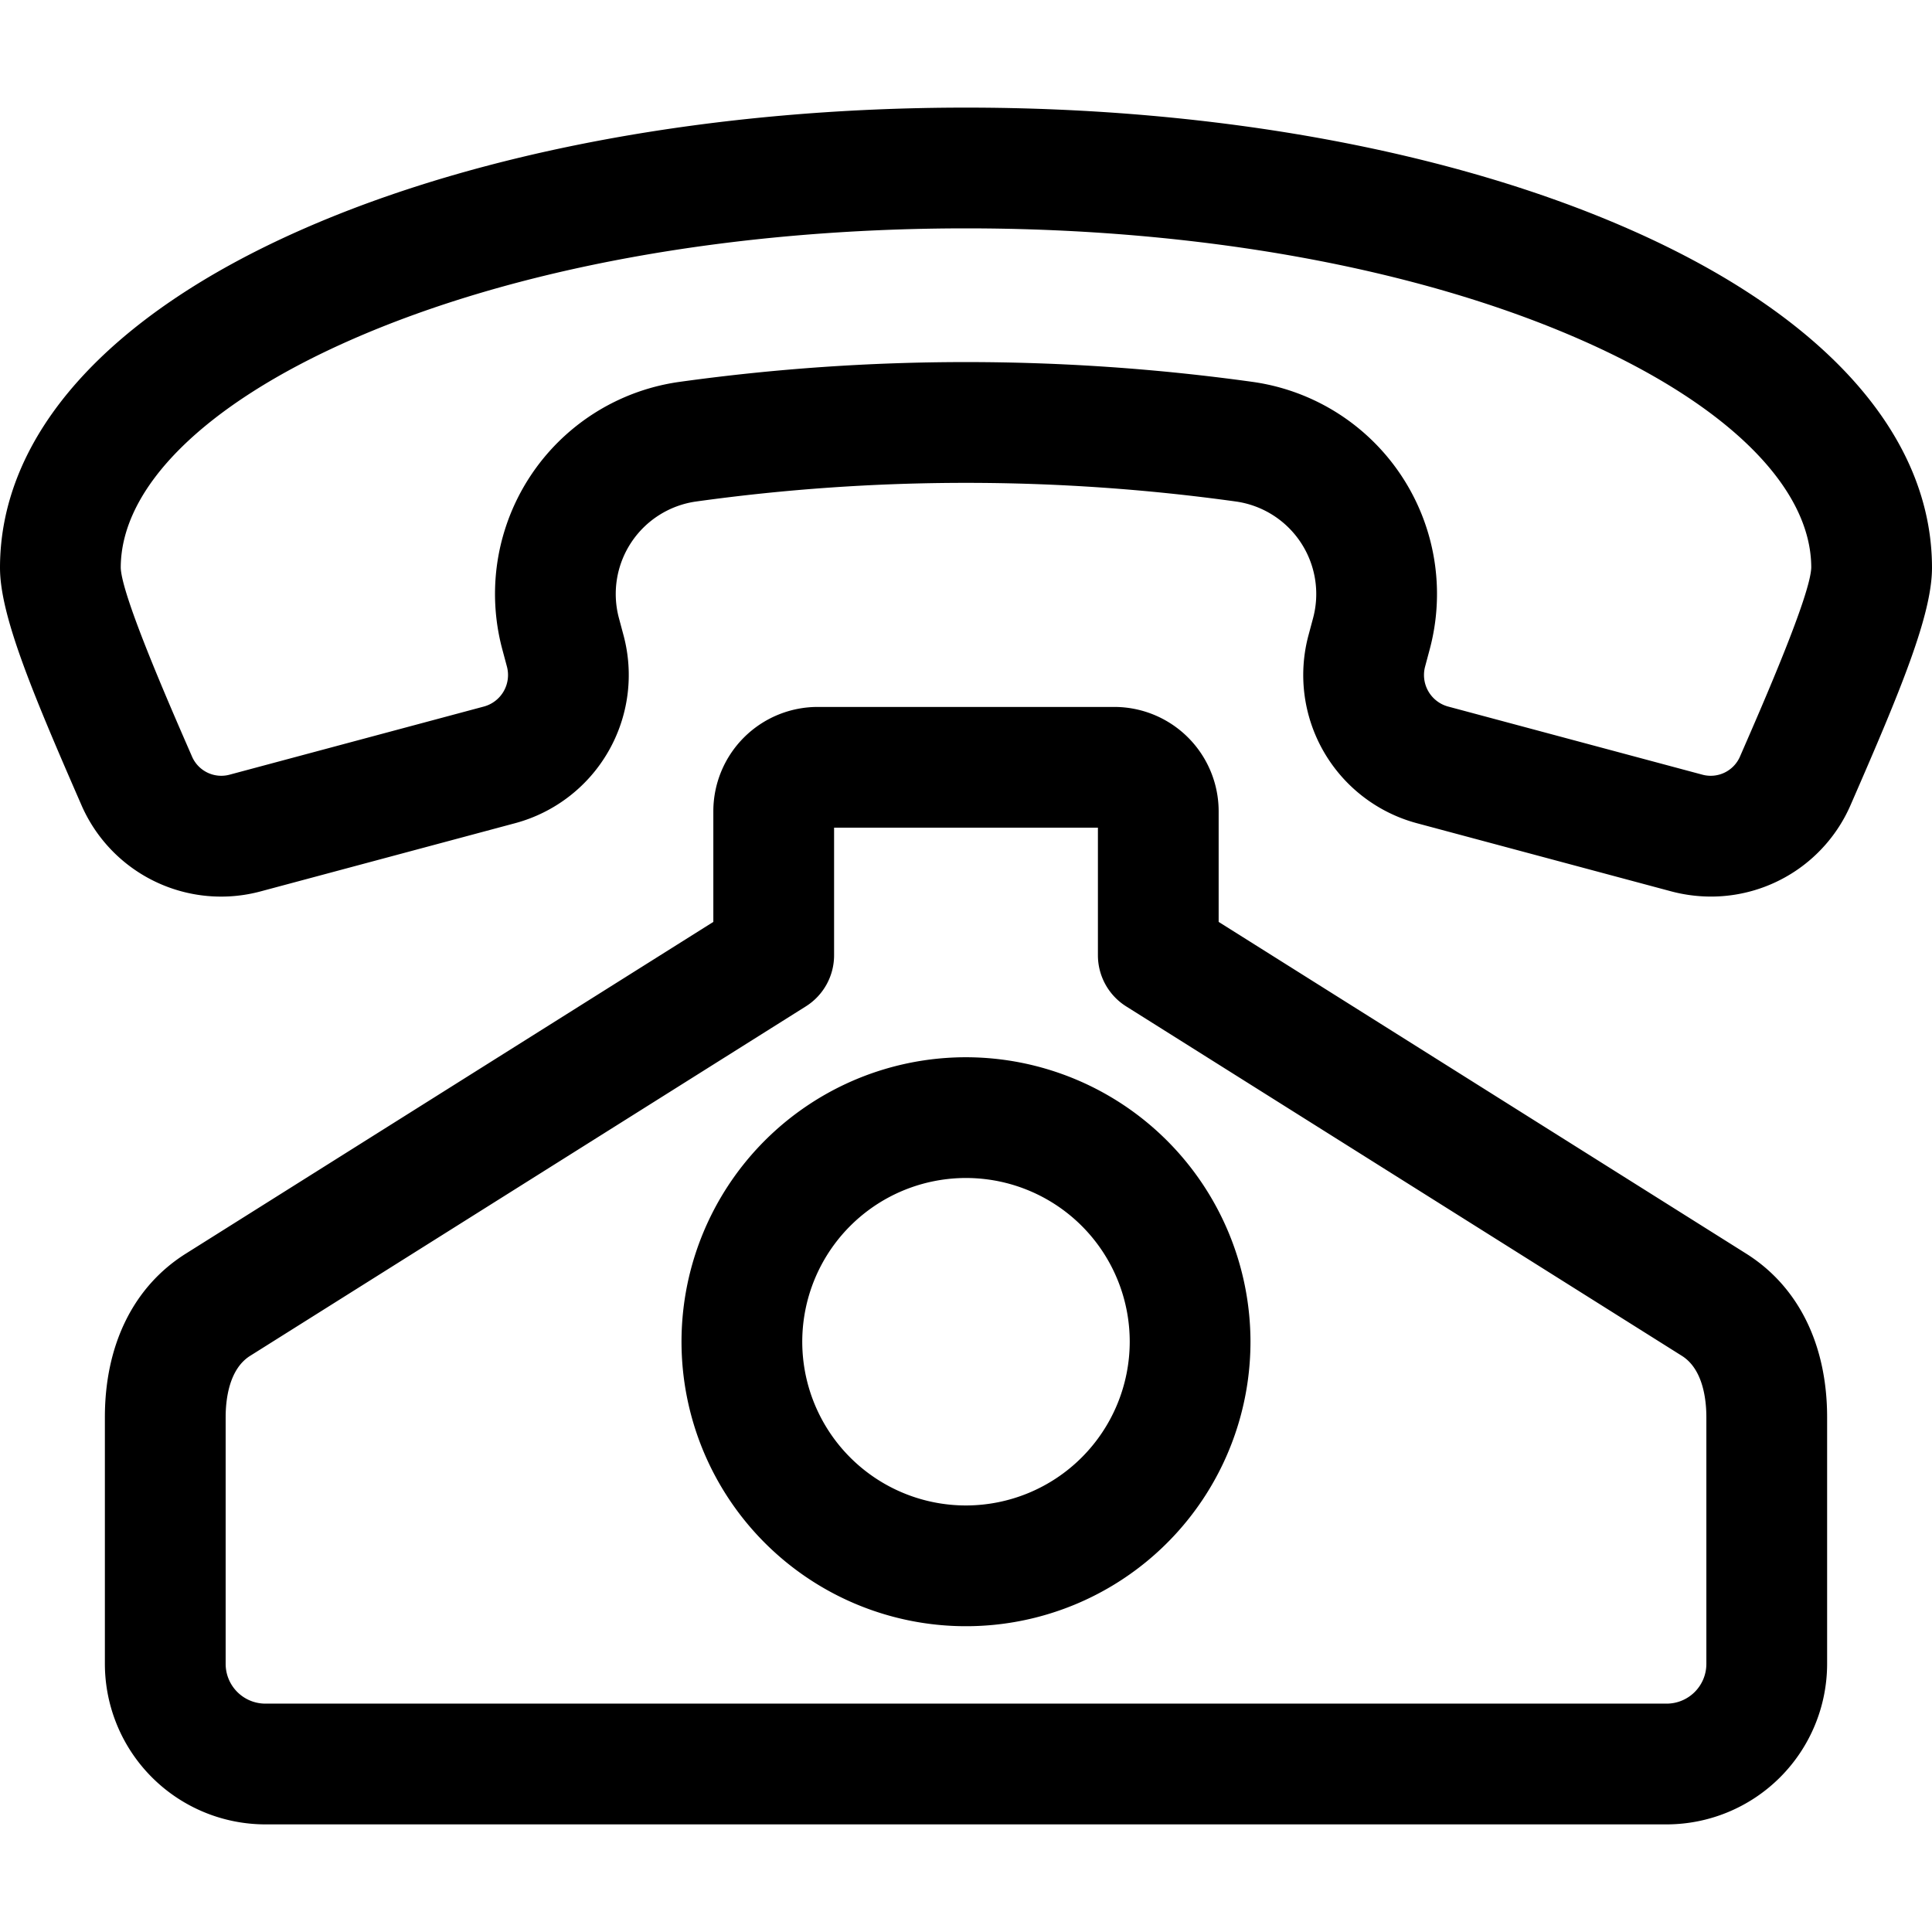 <svg xmlns="http://www.w3.org/2000/svg" id="Layer_1" height="512" viewBox="0 0 512 512" width="512" data-name="Layer 1"><path d="m432.167 60.912c-47.321-20.889-109.885-32.393-176.167-32.393s-128.846 11.504-176.167 32.393c-51.481 22.725-79.833 54.527-79.833 89.549 0 12.475 8.392 32.646 21.193 62l.317.727a40.367 40.367 0 0 0 47.736 22.991l67.293-18.031a40.659 40.659 0 0 0 28.716-49.738l-1.232-4.6a24.747 24.747 0 0 1 20.41-30.9 520.04 520.04 0 0 1 143.134 0 24.749 24.749 0 0 1 20.41 30.905l-1.232 4.6a40.659 40.659 0 0 0 28.716 49.738l67.293 18.031a41.238 41.238 0 0 0 10.686 1.417 40.339 40.339 0 0 0 37.05-24.409l.321-.735c12.799-29.357 21.189-49.523 21.189-61.996 0-35.022-28.352-66.824-79.833-89.549zm29.312 138.744-.321.736a8.458 8.458 0 0 1 -10.121 4.875l-67.293-18.032a8.659 8.659 0 0 1 -6.089-10.547l1.231-4.6a56.747 56.747 0 0 0 -46.8-70.866 551.958 551.958 0 0 0 -152.168 0 56.745 56.745 0 0 0 -46.8 70.865l1.232 4.6a8.658 8.658 0 0 1 -6.089 10.546l-67.298 18.034a8.457 8.457 0 0 1 -10.121-4.876l-.317-.726c-5.938-13.613-18.293-41.94-18.525-49.2 0-21.265 22.145-43.235 60.756-60.279 43.344-19.131 101.314-29.667 163.244-29.667s119.9 10.536 163.244 29.667c38.611 17.044 60.756 39.014 60.756 60.237-.232 7.301-12.584 35.622-18.521 49.233zm1.276 132.569-139.8-87.911v-29.331a27.668 27.668 0 0 0 -27.637-27.637h-78.64a27.668 27.668 0 0 0 -27.637 27.637v29.331l-139.795 87.911c-13.833 8.7-21.451 24.094-21.451 43.354v65.376a42.574 42.574 0 0 0 42.525 42.526h371.359a42.574 42.574 0 0 0 42.526-42.526v-65.376c0-19.259-7.618-34.656-21.45-43.354zm-10.55 108.73a10.538 10.538 0 0 1 -10.526 10.526h-371.359a10.538 10.538 0 0 1 -10.52-10.526v-65.376c0-4.552.843-12.718 6.485-16.265l147.274-92.614a16 16 0 0 0 7.482-13.544v-33.81h69.918v33.808a16 16 0 0 0 7.482 13.544l147.279 92.616c5.642 3.548 6.485 11.713 6.485 16.265zm-196.205-160.773a75.391 75.391 0 1 0 75.39 75.39 75.476 75.476 0 0 0 -75.39-75.39zm0 118.781a43.391 43.391 0 1 1 43.39-43.391 43.44 43.44 0 0 1 -43.39 43.391z"></path></svg>